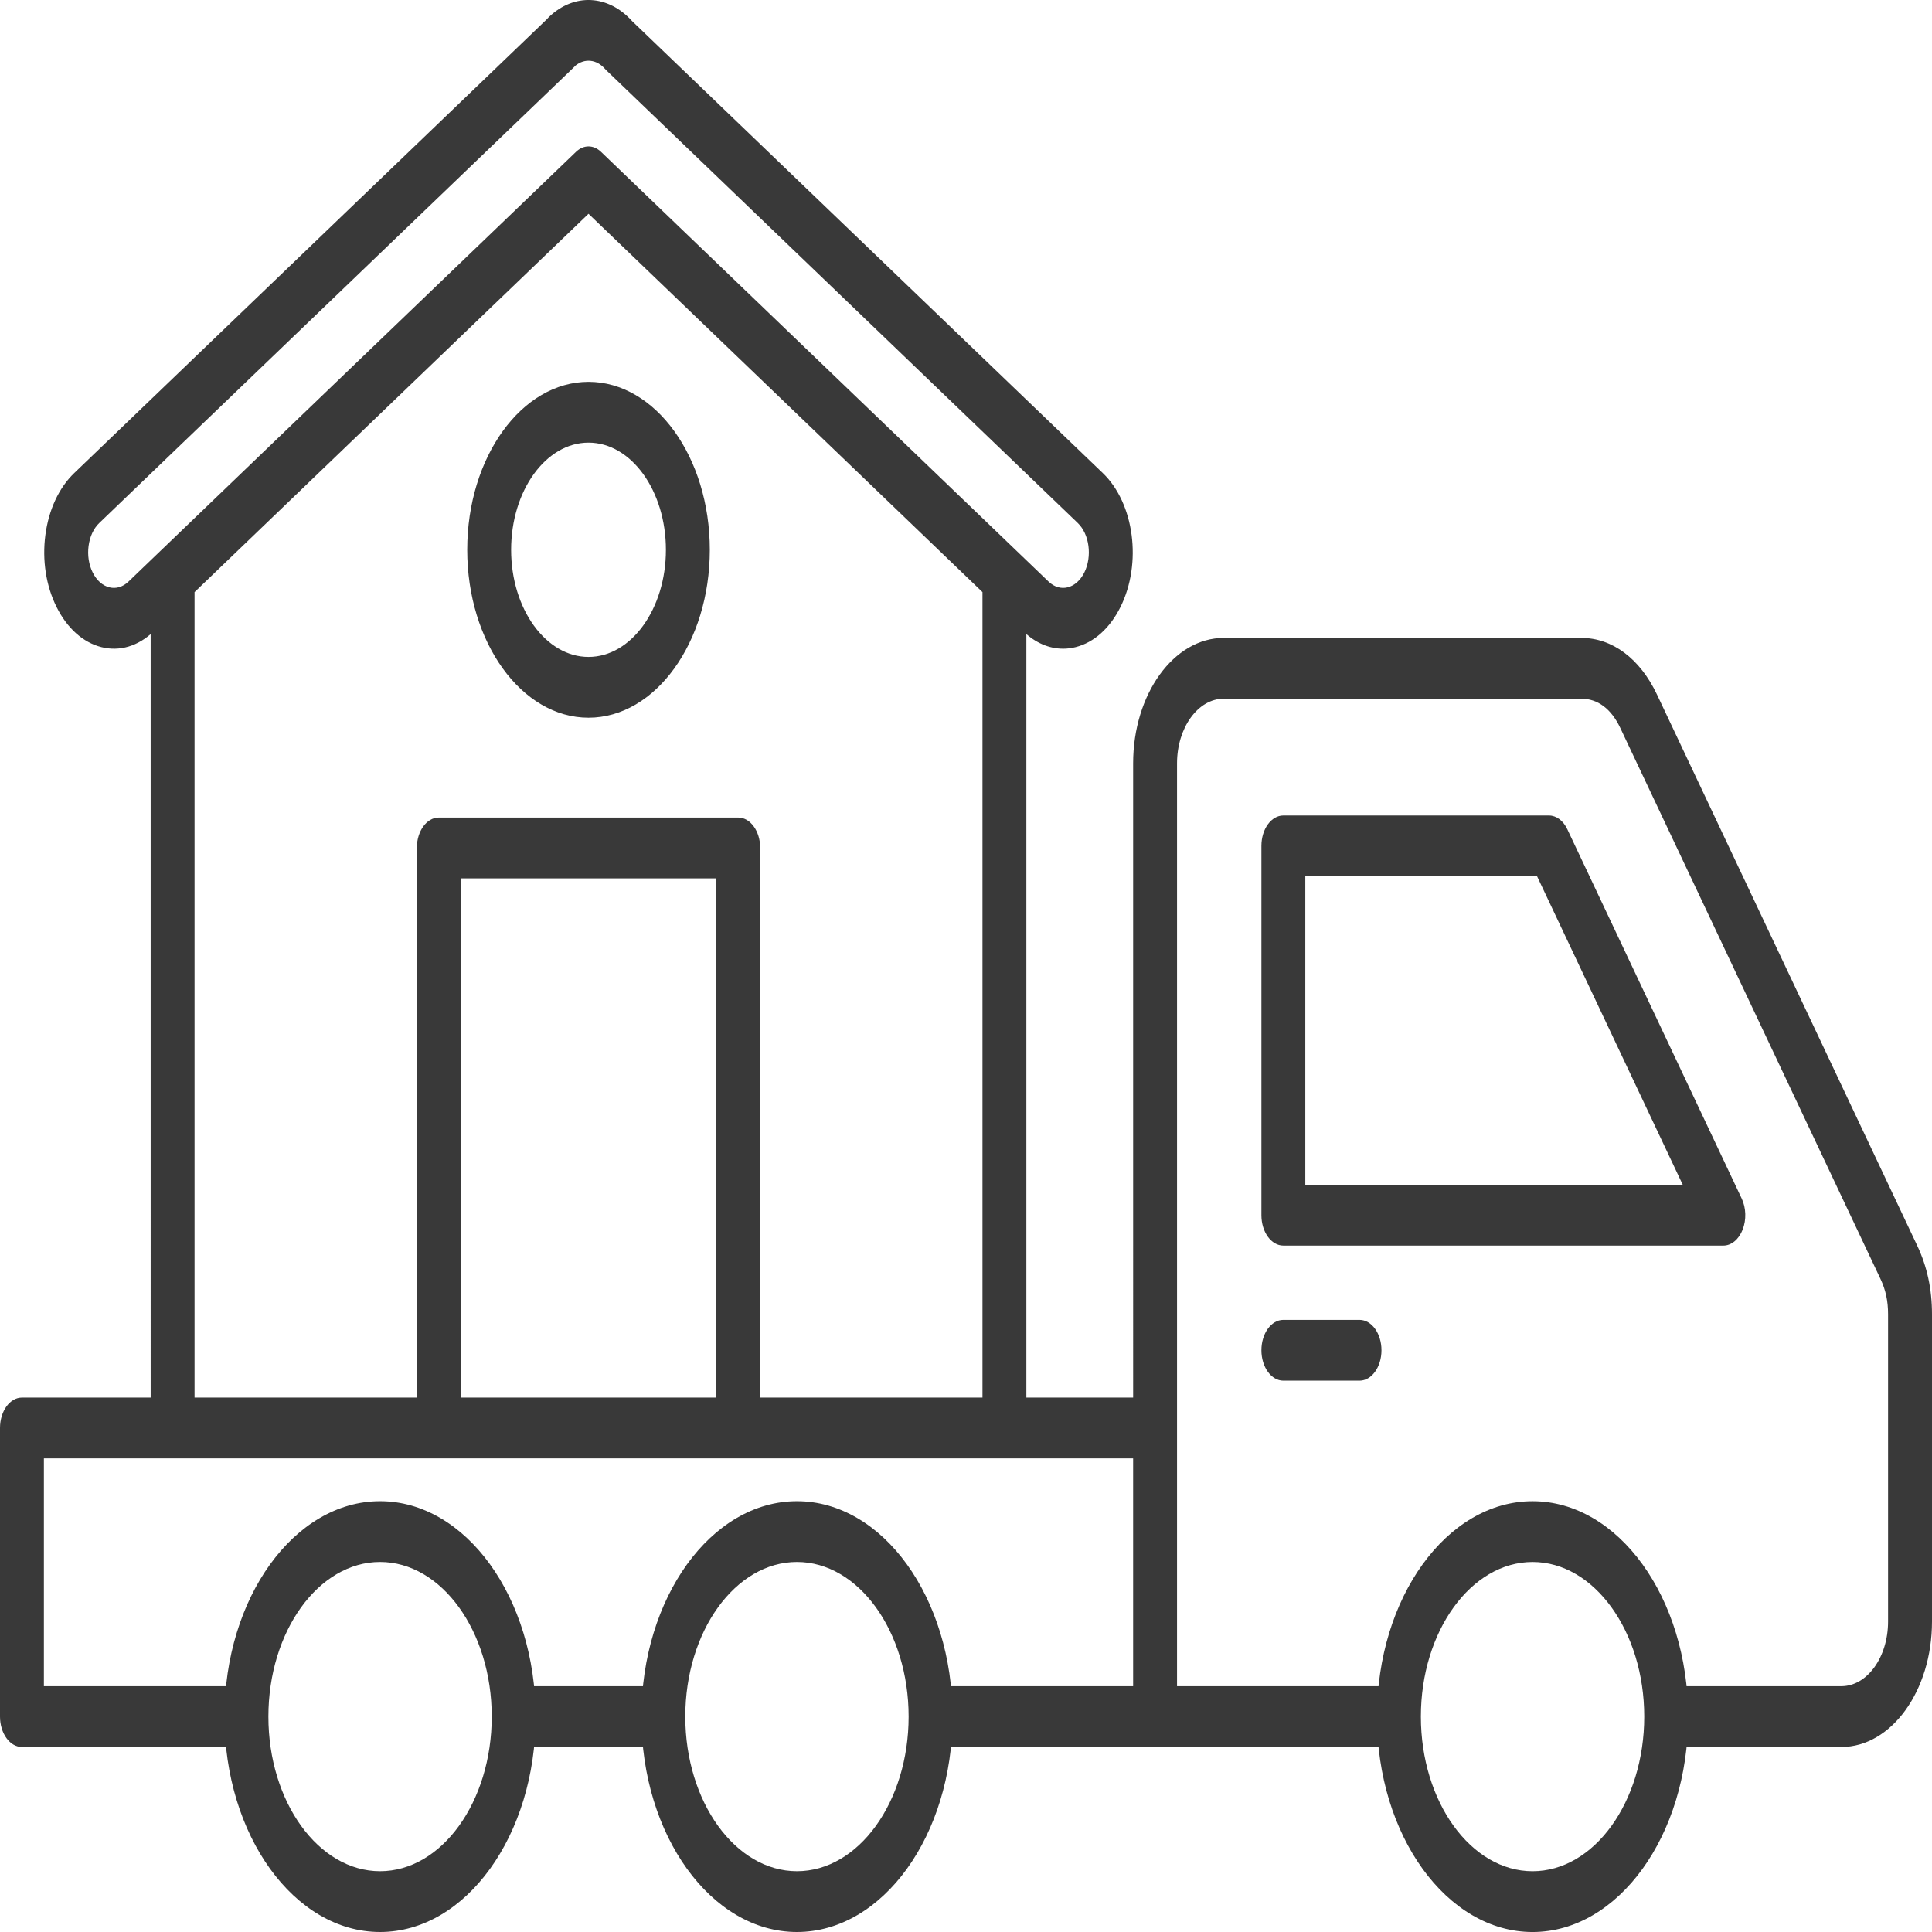 <?xml version="1.0" encoding="UTF-8" standalone="no"?>
<svg xmlns:inkscape="http://www.inkscape.org/namespaces/inkscape" xmlns:sodipodi="http://sodipodi.sourceforge.net/DTD/sodipodi-0.dtd" xmlns="http://www.w3.org/2000/svg" xmlns:svg="http://www.w3.org/2000/svg" fill="#393939" height="150" preserveAspectRatio="xMidYMid meet" version="1" viewBox="0 0 150 150" width="150" zoomAndPan="magnify" id="svg2898" sodipodi:docname="home-09-umzug.svg" inkscape:version="1.2.2 (732a01da63, 2022-12-09)">
  <defs id="defs2858"></defs>
  <g id="g2896" inkscape:label="Umzug">
    <path id="path2893" d="m 45.692,34.366 c -3.313,0 -6.009,3.731 -6.009,8.32 0,4.587 2.696,8.318 6.009,8.318 3.313,0 6.009,-3.731 6.009,-8.318 0,-4.588 -2.695,-8.32 -6.009,-8.32 z m 0,21.357 c -5.193,0 -9.417,-5.848 -9.417,-13.037 0,-7.19 4.225,-13.039 9.417,-13.039 5.193,0 9.417,5.849 9.417,13.039 0,7.19 -4.225,13.037 -9.417,13.037 m -9.92,52.785 H 55.614 V 68.196 H 35.771 Z m 21.546,4.719 H 34.067 c -0.941,0 -1.704,-1.056 -1.704,-2.36 V 65.836 c 0,-1.303 0.763,-2.36 1.704,-2.36 h 23.251 c 0.941,0 1.704,1.056 1.704,2.36 v 45.031 c 0,1.303 -0.763,2.36 -1.704,2.36 m 20.665,0 H 13.401 c -0.94,0 -1.704,-1.056 -1.704,-2.36 V 44.734 c 0,-1.303 0.764,-2.36 1.704,-2.36 0.941,0 1.704,1.056 1.704,2.36 V 108.508 H 76.279 V 44.734 c 0,-1.303 0.763,-2.36 1.704,-2.36 0.941,0 1.704,1.056 1.704,2.36 v 66.134 c 0,1.303 -0.763,2.36 -1.704,2.36 M 6.738,38.663 h 0.003 z M 44.672,5.098 c -0.037,0.042 -0.077,0.085 -0.117,0.124 L 7.709,40.603 c 0,0 -0.001,0.002 -0.003,0.002 -0.438,0.42 -0.732,1.051 -0.828,1.777 -0.097,0.726 0.017,1.46 0.32,2.068 0.304,0.607 0.759,1.014 1.283,1.147 0.525,0.133 1.054,-0.024 1.494,-0.442 l 34.746,-33.366 c 0.584,-0.562 1.358,-0.562 1.943,0 L 81.413,45.156 c 0.903,0.863 2.148,0.548 2.773,-0.706 0.624,-1.255 0.397,-2.979 -0.509,-3.846 L 47.081,5.462 C 47.042,5.425 47.003,5.386 46.967,5.344 46.316,4.601 45.391,4.51 44.672,5.098 Z M 82.533,50.364 c -1.086,0 -2.146,-0.454 -3.06,-1.327 L 45.692,16.598 11.914,49.035 C 10.723,50.172 9.287,50.6 7.867,50.24 6.447,49.879 5.213,48.777 4.394,47.13 3.574,45.488 3.265,43.499 3.524,41.532 3.784,39.568 4.58,37.861 5.766,36.726 L 42.449,1.5 c 0.049,-0.059 0.103,-0.116 0.157,-0.17 1.963,-1.884 4.611,-1.753 6.469,0.306 L 85.617,36.726 c 2.45,2.341 3.066,7.011 1.373,10.405 -0.82,1.646 -2.053,2.751 -3.474,3.11 -0.328,0.083 -0.658,0.124 -0.984,0.124 m 36.456,70.907 c -4.781,0 -8.672,5.385 -8.672,12.005 0,6.62 3.89,12.005 8.672,12.005 4.78,0 8.67,-5.385 8.67,-12.005 0,-6.62 -3.89,-12.005 -8.67,-12.005 z m 0,28.729 c -6.661,0 -12.08,-7.503 -12.08,-16.724 0,-9.223 5.419,-16.724 12.08,-16.724 6.66,0 12.079,7.501 12.079,16.724 0,9.221 -5.419,16.724 -12.079,16.724 M 61.875,121.271 c -4.78,0 -8.669,5.385 -8.669,12.005 0,6.62 3.889,12.005 8.669,12.005 4.781,0 8.67,-5.385 8.67,-12.005 0,-6.62 -3.889,-12.005 -8.67,-12.005 z m 0,28.729 c -6.66,0 -12.077,-7.503 -12.077,-16.724 0,-9.223 5.418,-16.724 12.077,-16.724 6.661,0 12.079,7.501 12.079,16.724 0,9.221 -5.418,16.724 -12.079,16.724 M 29.508,121.271 c -4.781,0 -8.67,5.385 -8.67,12.005 0,6.62 3.889,12.005 8.67,12.005 4.781,0 8.67,-5.385 8.67,-12.005 0,-6.62 -3.89,-12.005 -8.67,-12.005 z m 0,28.729 c -6.661,0 -12.079,-7.503 -12.079,-16.724 0,-9.223 5.418,-16.724 12.079,-16.724 6.66,0 12.079,7.501 12.079,16.724 0,9.221 -5.419,16.724 -12.079,16.724 m 76.045,-42.806 h -5.914 c -0.941,0 -1.704,-1.056 -1.704,-2.36 0,-1.303 0.763,-2.36 1.704,-2.36 h 5.914 c 0.941,0 1.704,1.056 1.704,2.36 0,1.303 -0.763,2.36 -1.704,2.36 m -54.051,28.442 h -11.619 c -0.941,0 -1.704,-1.056 -1.704,-2.36 0,-1.303 0.763,-2.36 1.704,-2.36 h 11.619 c 0.94,0 1.704,1.056 1.704,2.36 0,1.303 -0.763,2.36 -1.704,2.36 m 38.177,0 h -17.43 c -0.94,0 -1.704,-1.056 -1.704,-2.36 0,-1.303 0.764,-2.36 1.704,-2.36 H 87.975 V 113.228 H 3.408 V 130.916 H 19.134 c 0.941,0 1.704,1.056 1.704,2.36 0,1.303 -0.763,2.36 -1.704,2.36 H 1.704 C 0.763,135.635 0,134.579 0,133.276 v -22.408 c 0,-1.303 0.763,-2.36 1.704,-2.36 H 89.68 c 0.941,0 1.704,1.056 1.704,2.36 v 22.408 c 0,1.303 -0.763,2.36 -1.704,2.36 M 101.343,91.988 h 29.307 L 119.339,68.036 h -17.996 z m 32.458,4.719 H 99.639 c -0.941,0 -1.704,-1.056 -1.704,-2.36 V 65.676 c 0,-1.303 0.763,-2.36 1.704,-2.36 h 20.622 c 0.575,0 1.112,0.402 1.426,1.069 l 13.539,28.67 c 0.344,0.726 0.371,1.652 0.073,2.415 -0.298,0.761 -0.873,1.237 -1.499,1.237 m 9.166,38.928 h -13.605 c -0.941,0 -1.704,-1.056 -1.704,-2.36 0,-1.303 0.763,-2.36 1.704,-2.36 h 13.605 c 1.998,0 3.624,-2.251 3.624,-5.018 v -23.857 c 0,-1.034 -0.181,-1.88 -0.59,-2.747 L 125.799,56.518 c -0.702,-1.486 -1.751,-2.271 -3.033,-2.271 H 95.008 c -1.997,0 -3.624,2.251 -3.624,5.018 V 130.916 h 17.229 c 0.943,0 1.704,1.056 1.704,2.36 0,1.303 -0.762,2.36 -1.704,2.36 H 89.68 c -0.941,0 -1.704,-1.056 -1.704,-2.36 V 59.264 c 0,-5.37 3.155,-9.737 7.033,-9.737 h 27.758 c 2.418,0 4.564,1.608 5.886,4.408 l 20.202,42.779 C 149.625,98.347 150,100.091 150,102.041 v 23.857 c -0.001,5.37 -3.155,9.737 -7.034,9.737" style="stroke-width:0.401"></path>
  </g>
</svg>

